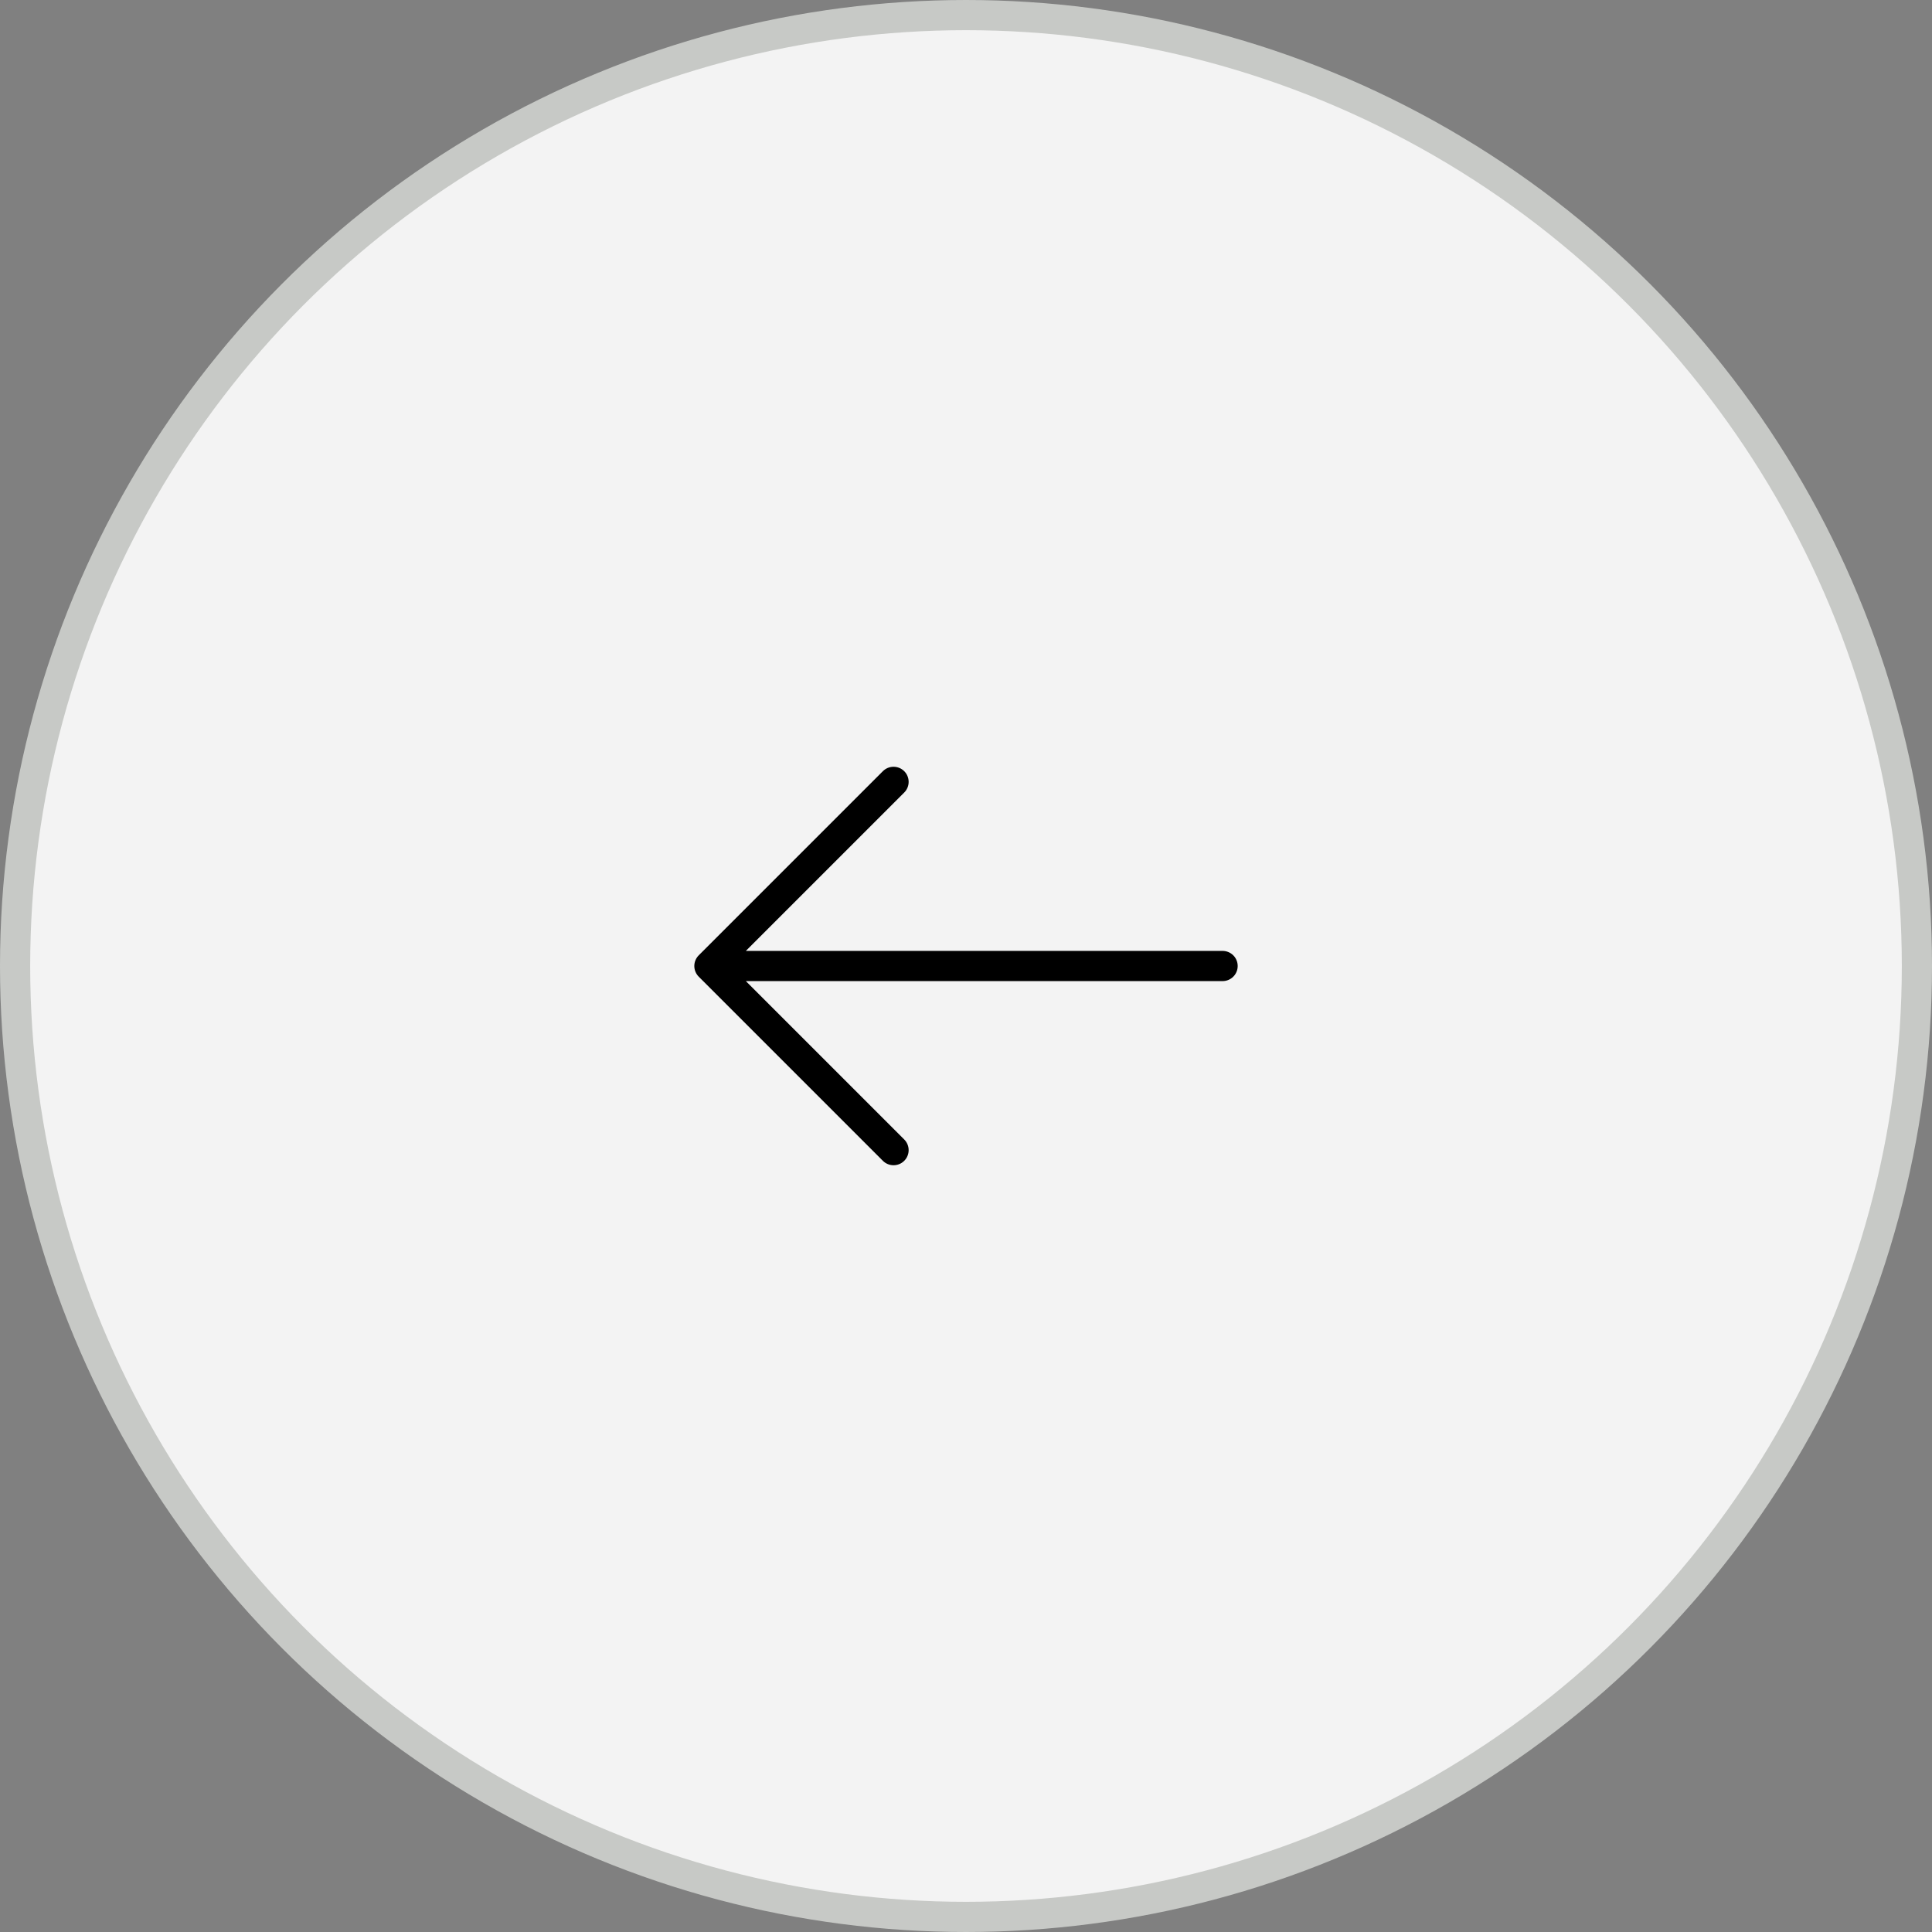 <svg xmlns="http://www.w3.org/2000/svg" xml:space="preserve" id="Capa_1" x="0" y="0" style="enable-background:new 0 0 64 64" version="1.1" viewBox="0 0 64 64"><rect x="0" y="0" width="64" height="64" fill="#808080" stroke="none"/><style>.st1{fill:none;stroke:#000;stroke-linecap:round;stroke-linejoin:round;stroke-miterlimit:10}</style><circle cx="32" cy="32" r="31.5" style="fill:#fff;fill-opacity:.9;stroke:#c7c9c6"/><path d="M29.6 25.9 23.5 32l6.1 6.1M40.5 32H23.7" class="st1"/></svg>